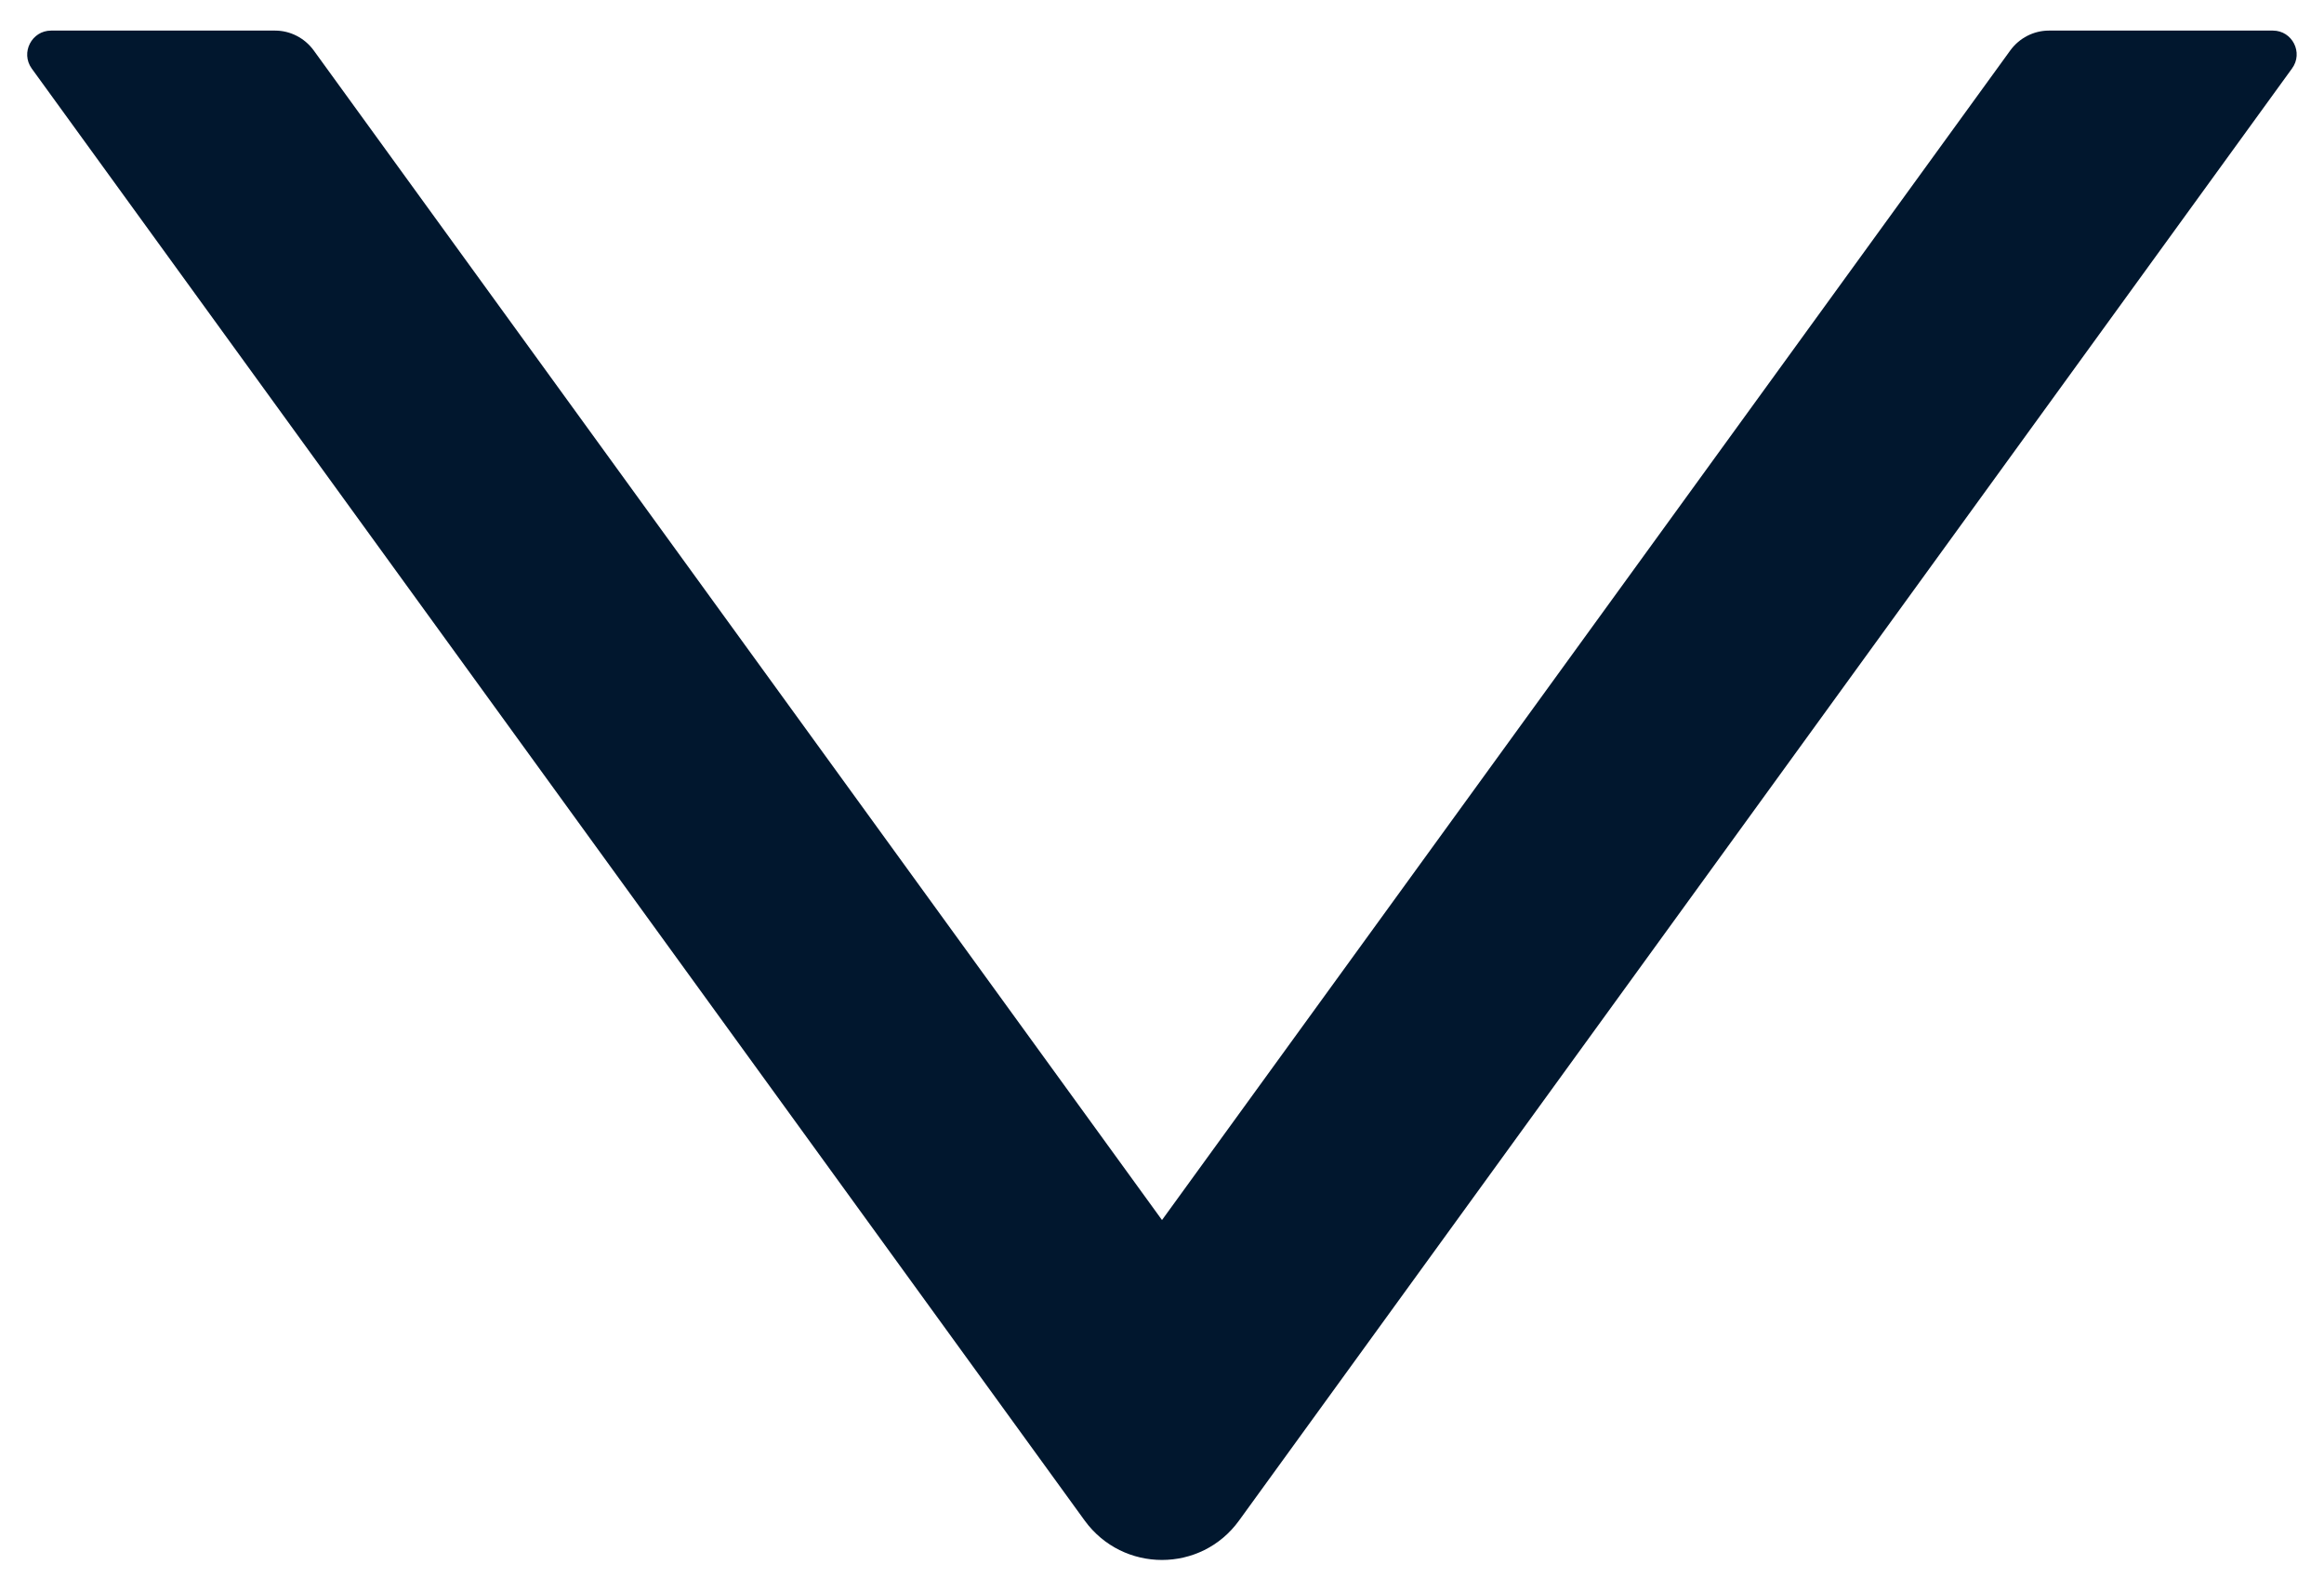 <?xml version="1.0" encoding="UTF-8"?> <svg xmlns="http://www.w3.org/2000/svg" width="57" height="39" viewBox="0 0 57 39" fill="none"> <path d="M55.746 0.75H50.253C49.879 0.75 49.528 0.933 49.308 1.233L28.5 29.915L7.692 1.233C7.472 0.933 7.121 0.75 6.747 0.75H1.254C0.778 0.75 0.499 1.292 0.778 1.68L26.603 37.283C27.541 38.572 29.459 38.572 30.39 37.283L56.215 1.68C56.5 1.292 56.222 0.75 55.746 0.75Z" fill="#01172E"></path> </svg> 